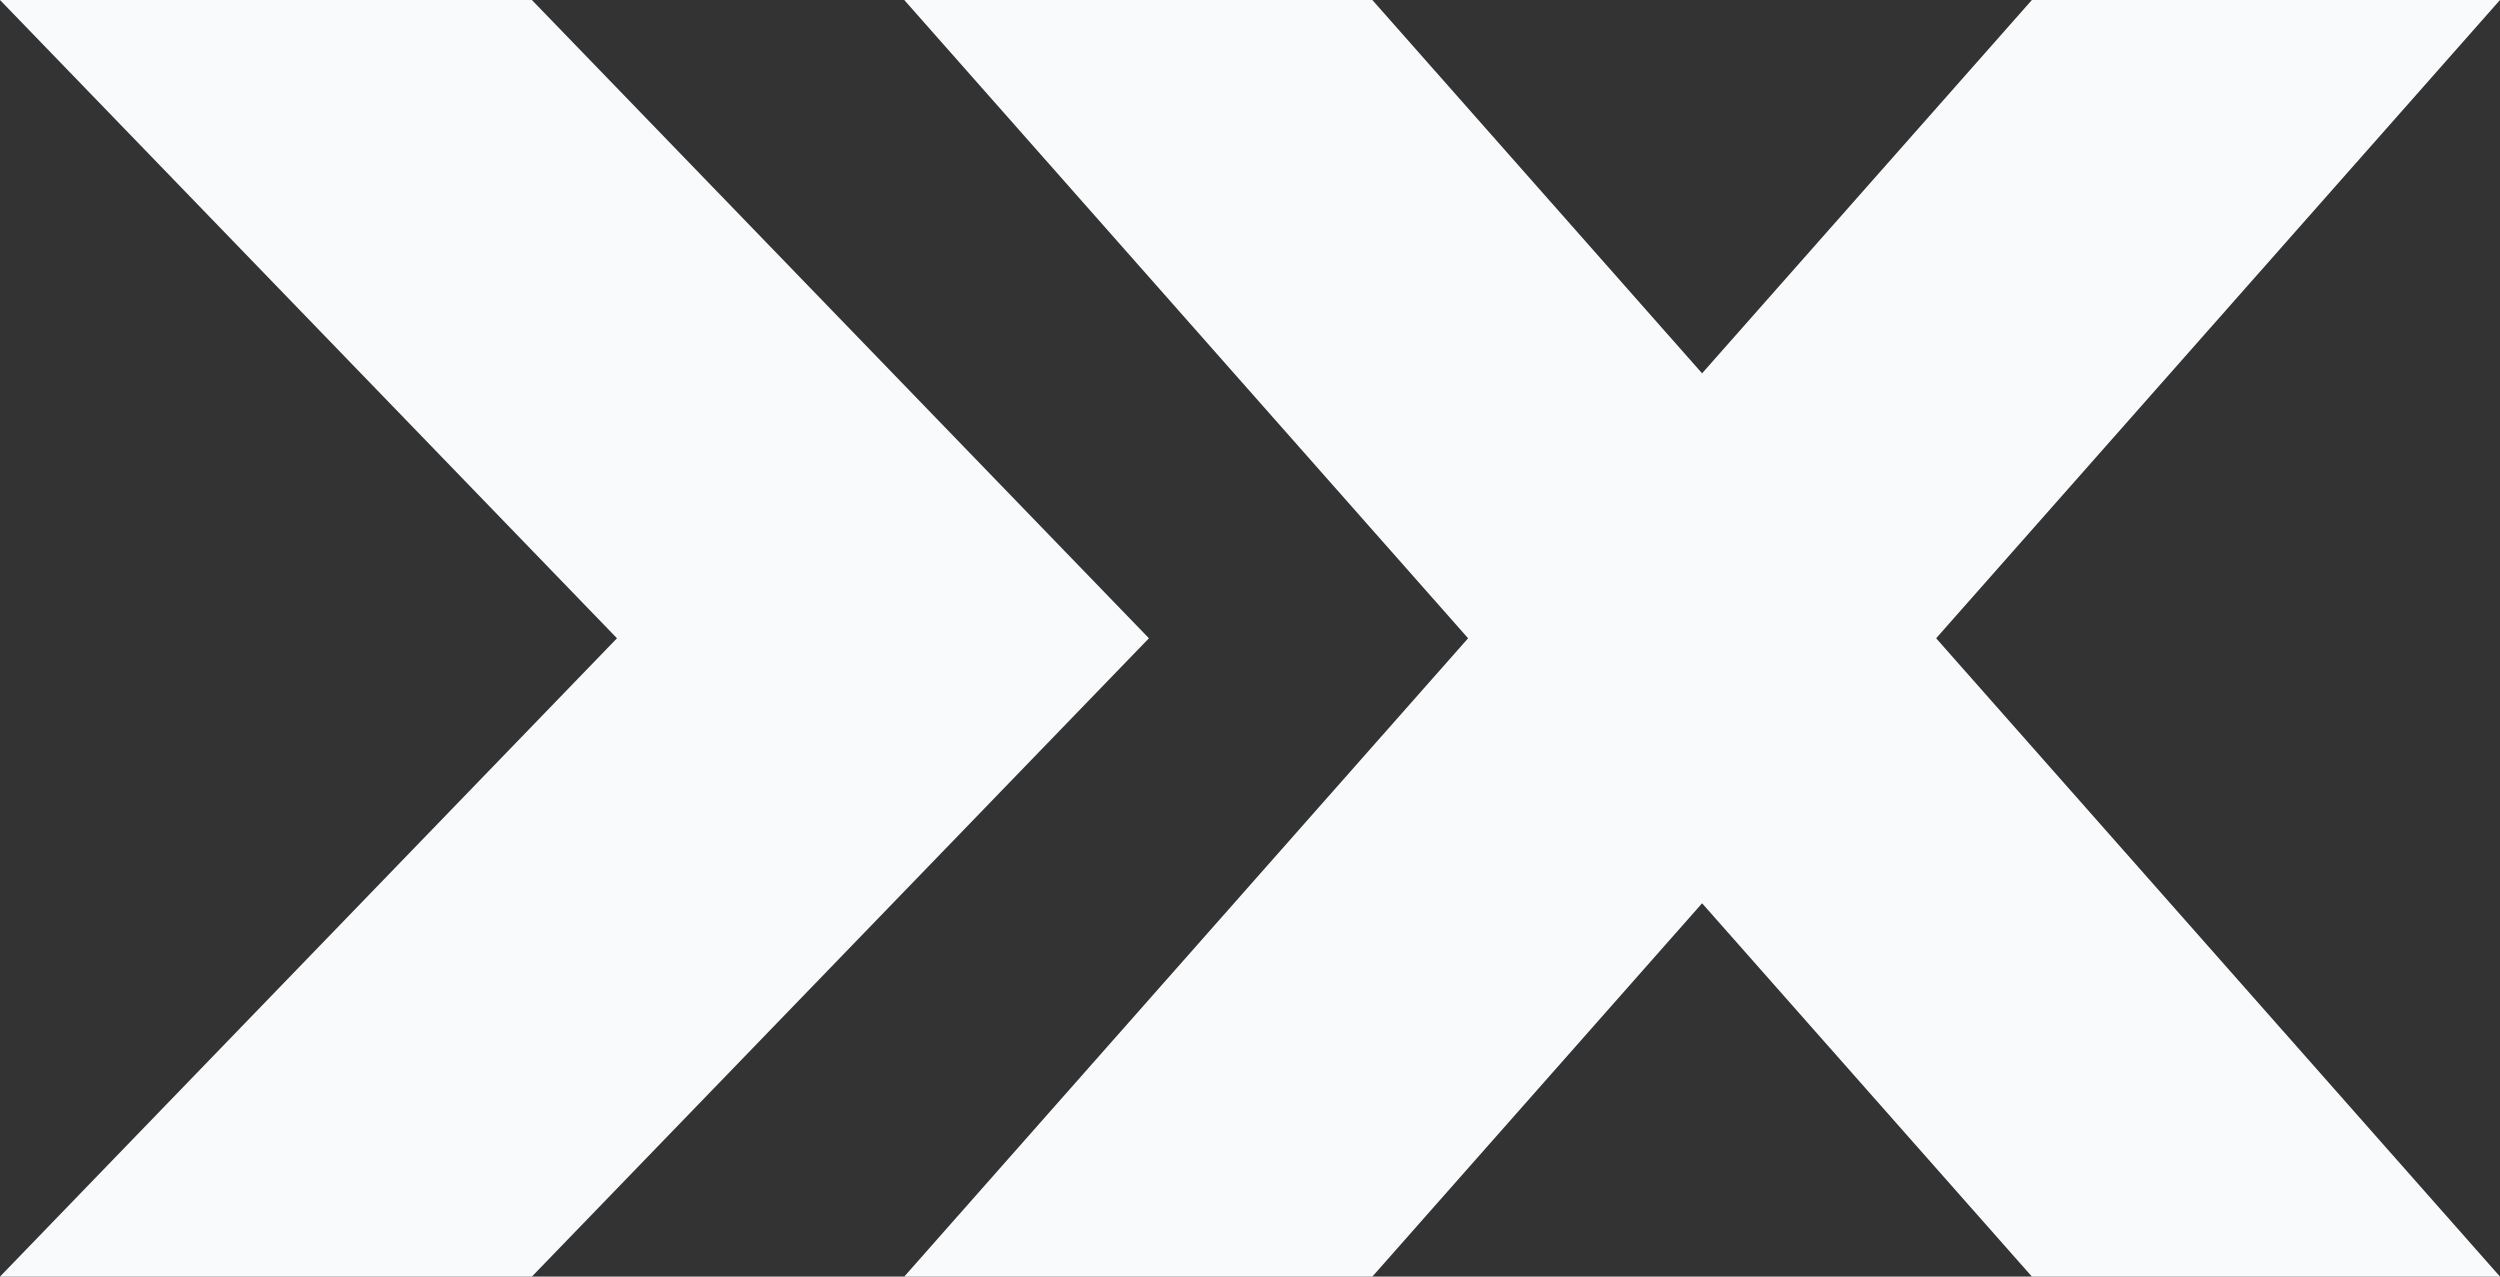 <svg id="logo" xmlns="http://www.w3.org/2000/svg" viewBox="0 0 387.73 197.99"><rect x="0" y="0" width="387.73" height="197.99" fill="#333333" stroke="none"/><polygon points="0 197.99 95.69 98.99 0 0 82.49 0 178.19 98.99 82.49 197.99 0 197.99" fill="#f9fafb"/><polygon points="315.13 197.99 263.98 140.09 212.84 197.99 140.24 197.99 227.69 98.99 140.24 0 212.84 0 263.98 57.9 315.13 0 387.73 0 300.28 98.99 387.73 197.99 315.13 197.99" fill="#f9fafb" /></svg>